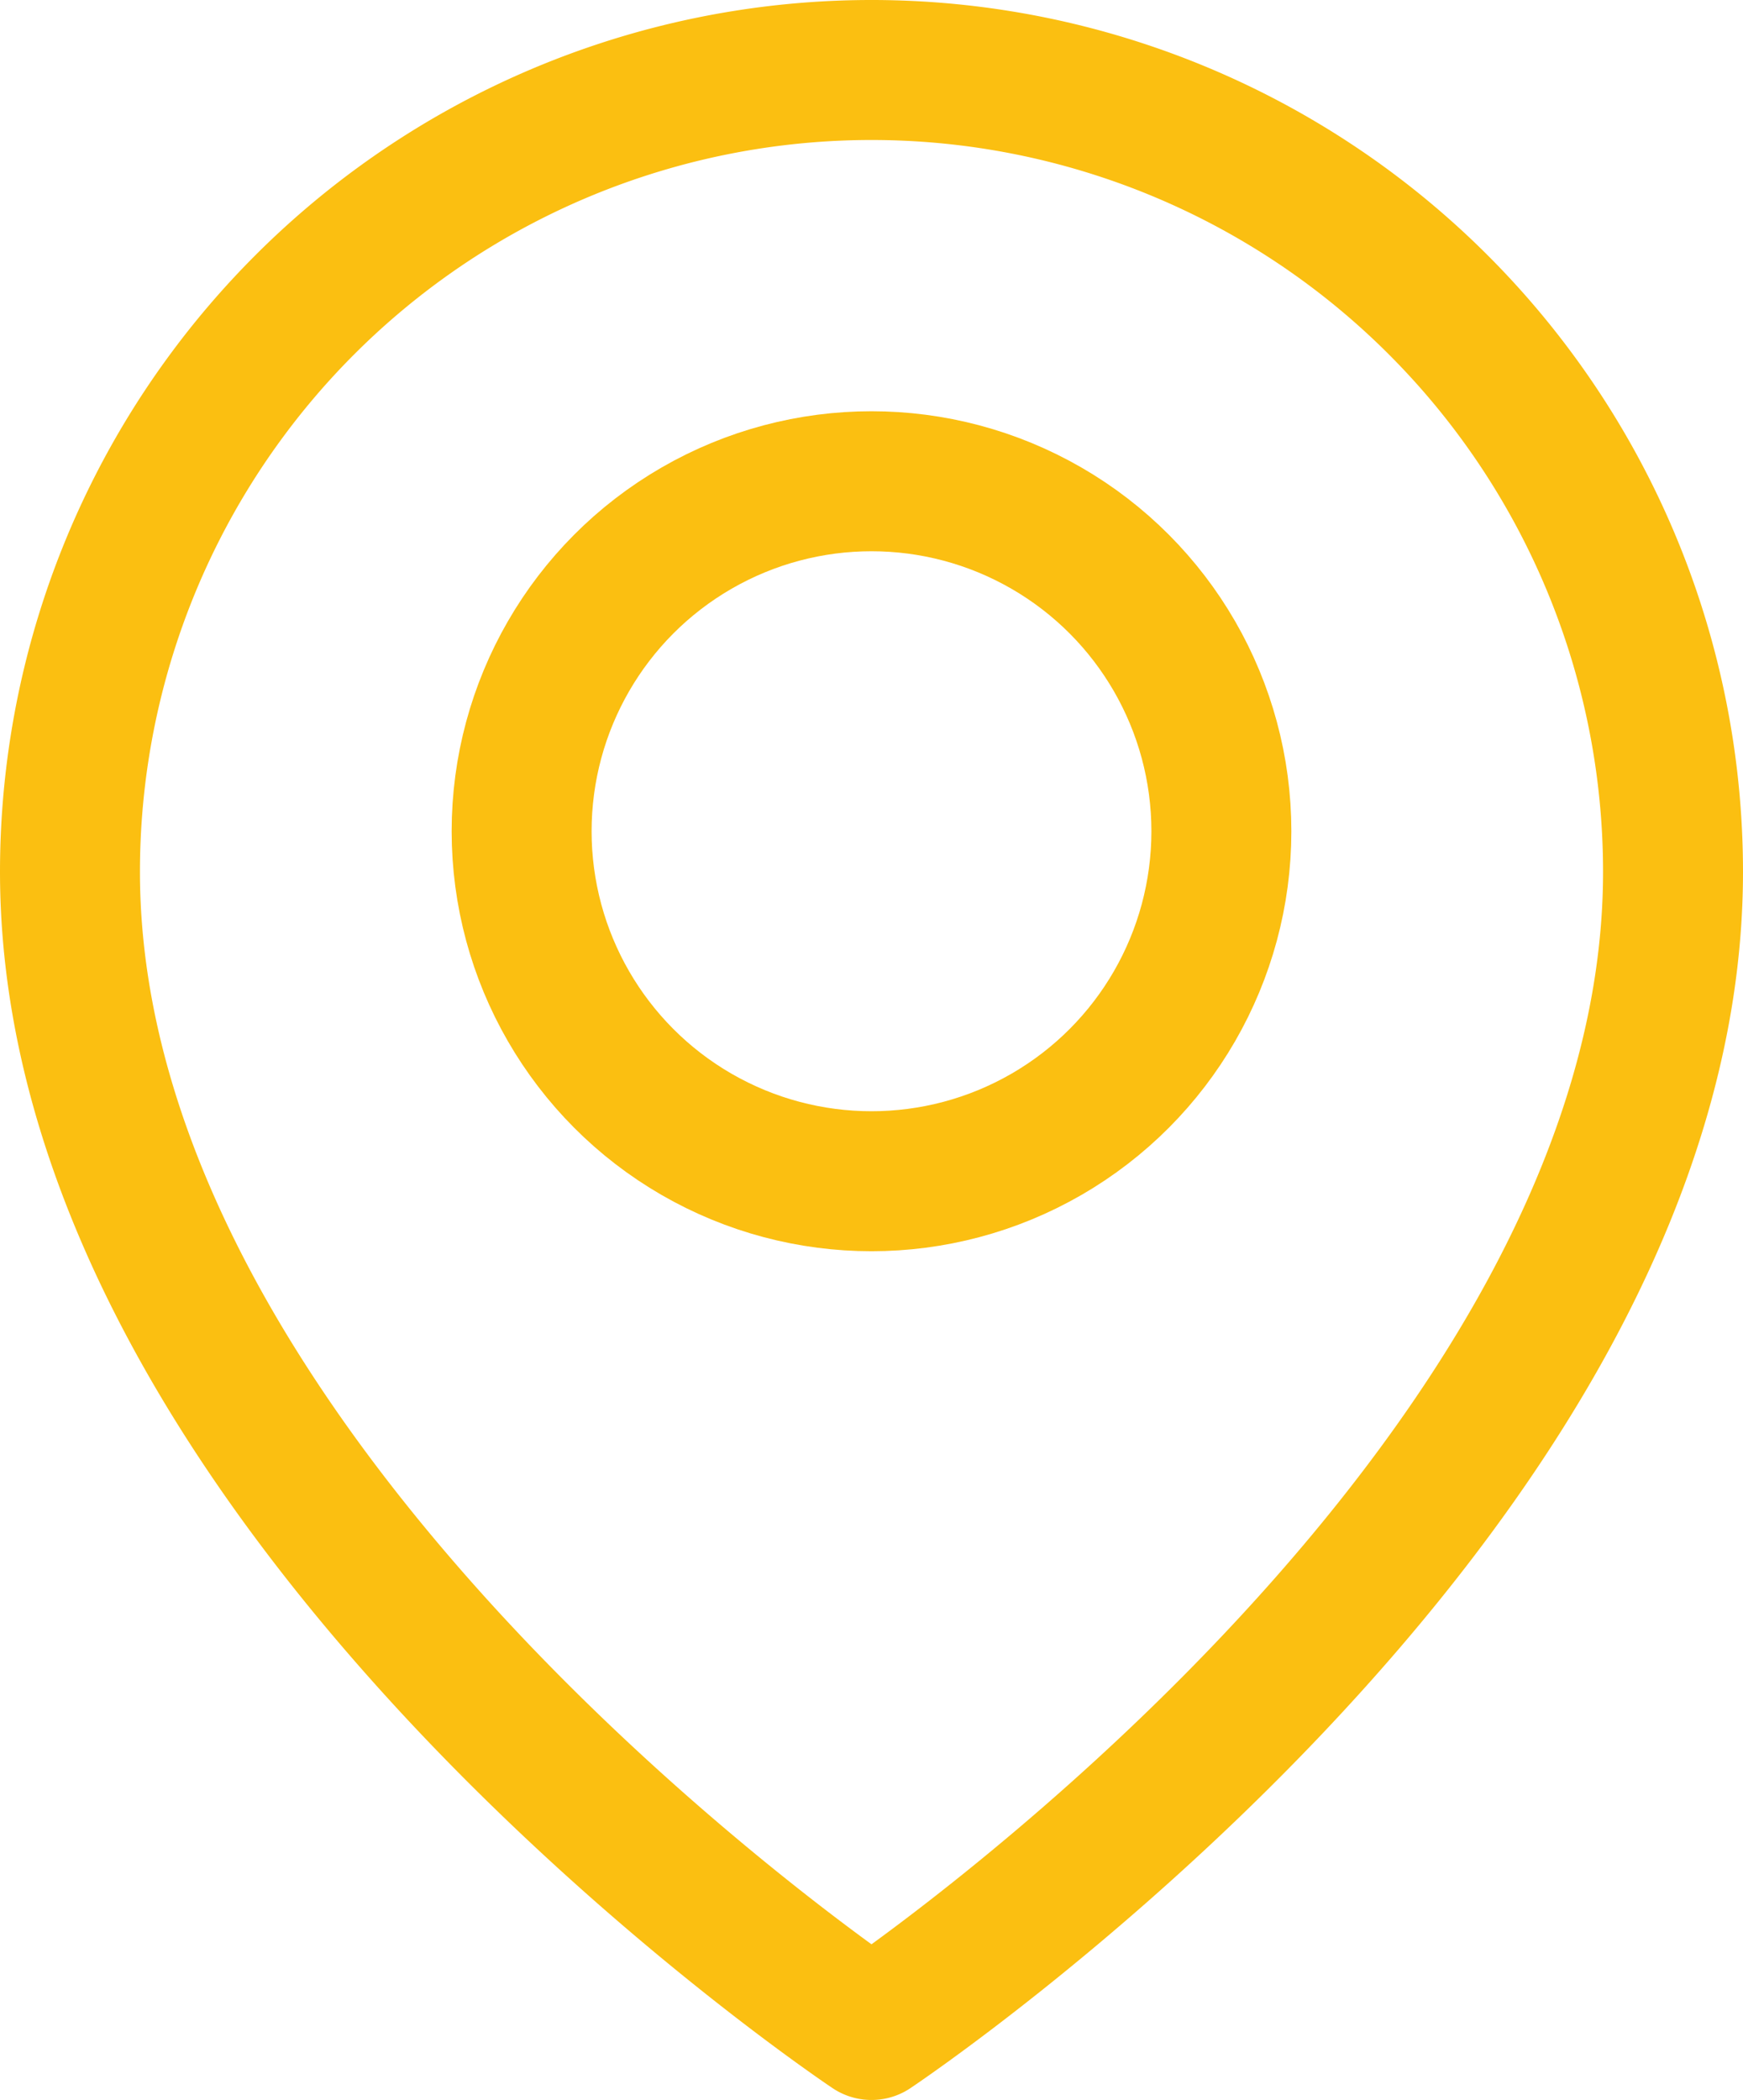 <svg xmlns="http://www.w3.org/2000/svg" width="49.818" height="60" viewBox="0 0 49.818 60">
  <g id="map-pin_8_" data-name="map-pin (8)" transform="translate(-1 1)">
    <path id="Tracciato_35573" data-name="Tracciato 35573" d="M48.818,23.909C48.818,41.727,25.909,57,25.909,57S3,41.727,3,23.909a22.909,22.909,0,1,1,45.818,0Z" fill="none" stroke="#fbbf11" stroke-linecap="round" stroke-linejoin="round" stroke-width="4"/>
    <circle id="Ellisse_3040" data-name="Ellisse 3040" cx="10" cy="10" r="10" transform="translate(15.909 12.75)" fill="none" stroke="#fbbf11" stroke-linecap="round" stroke-linejoin="round" stroke-width="4"/>
  </g>
</svg>
